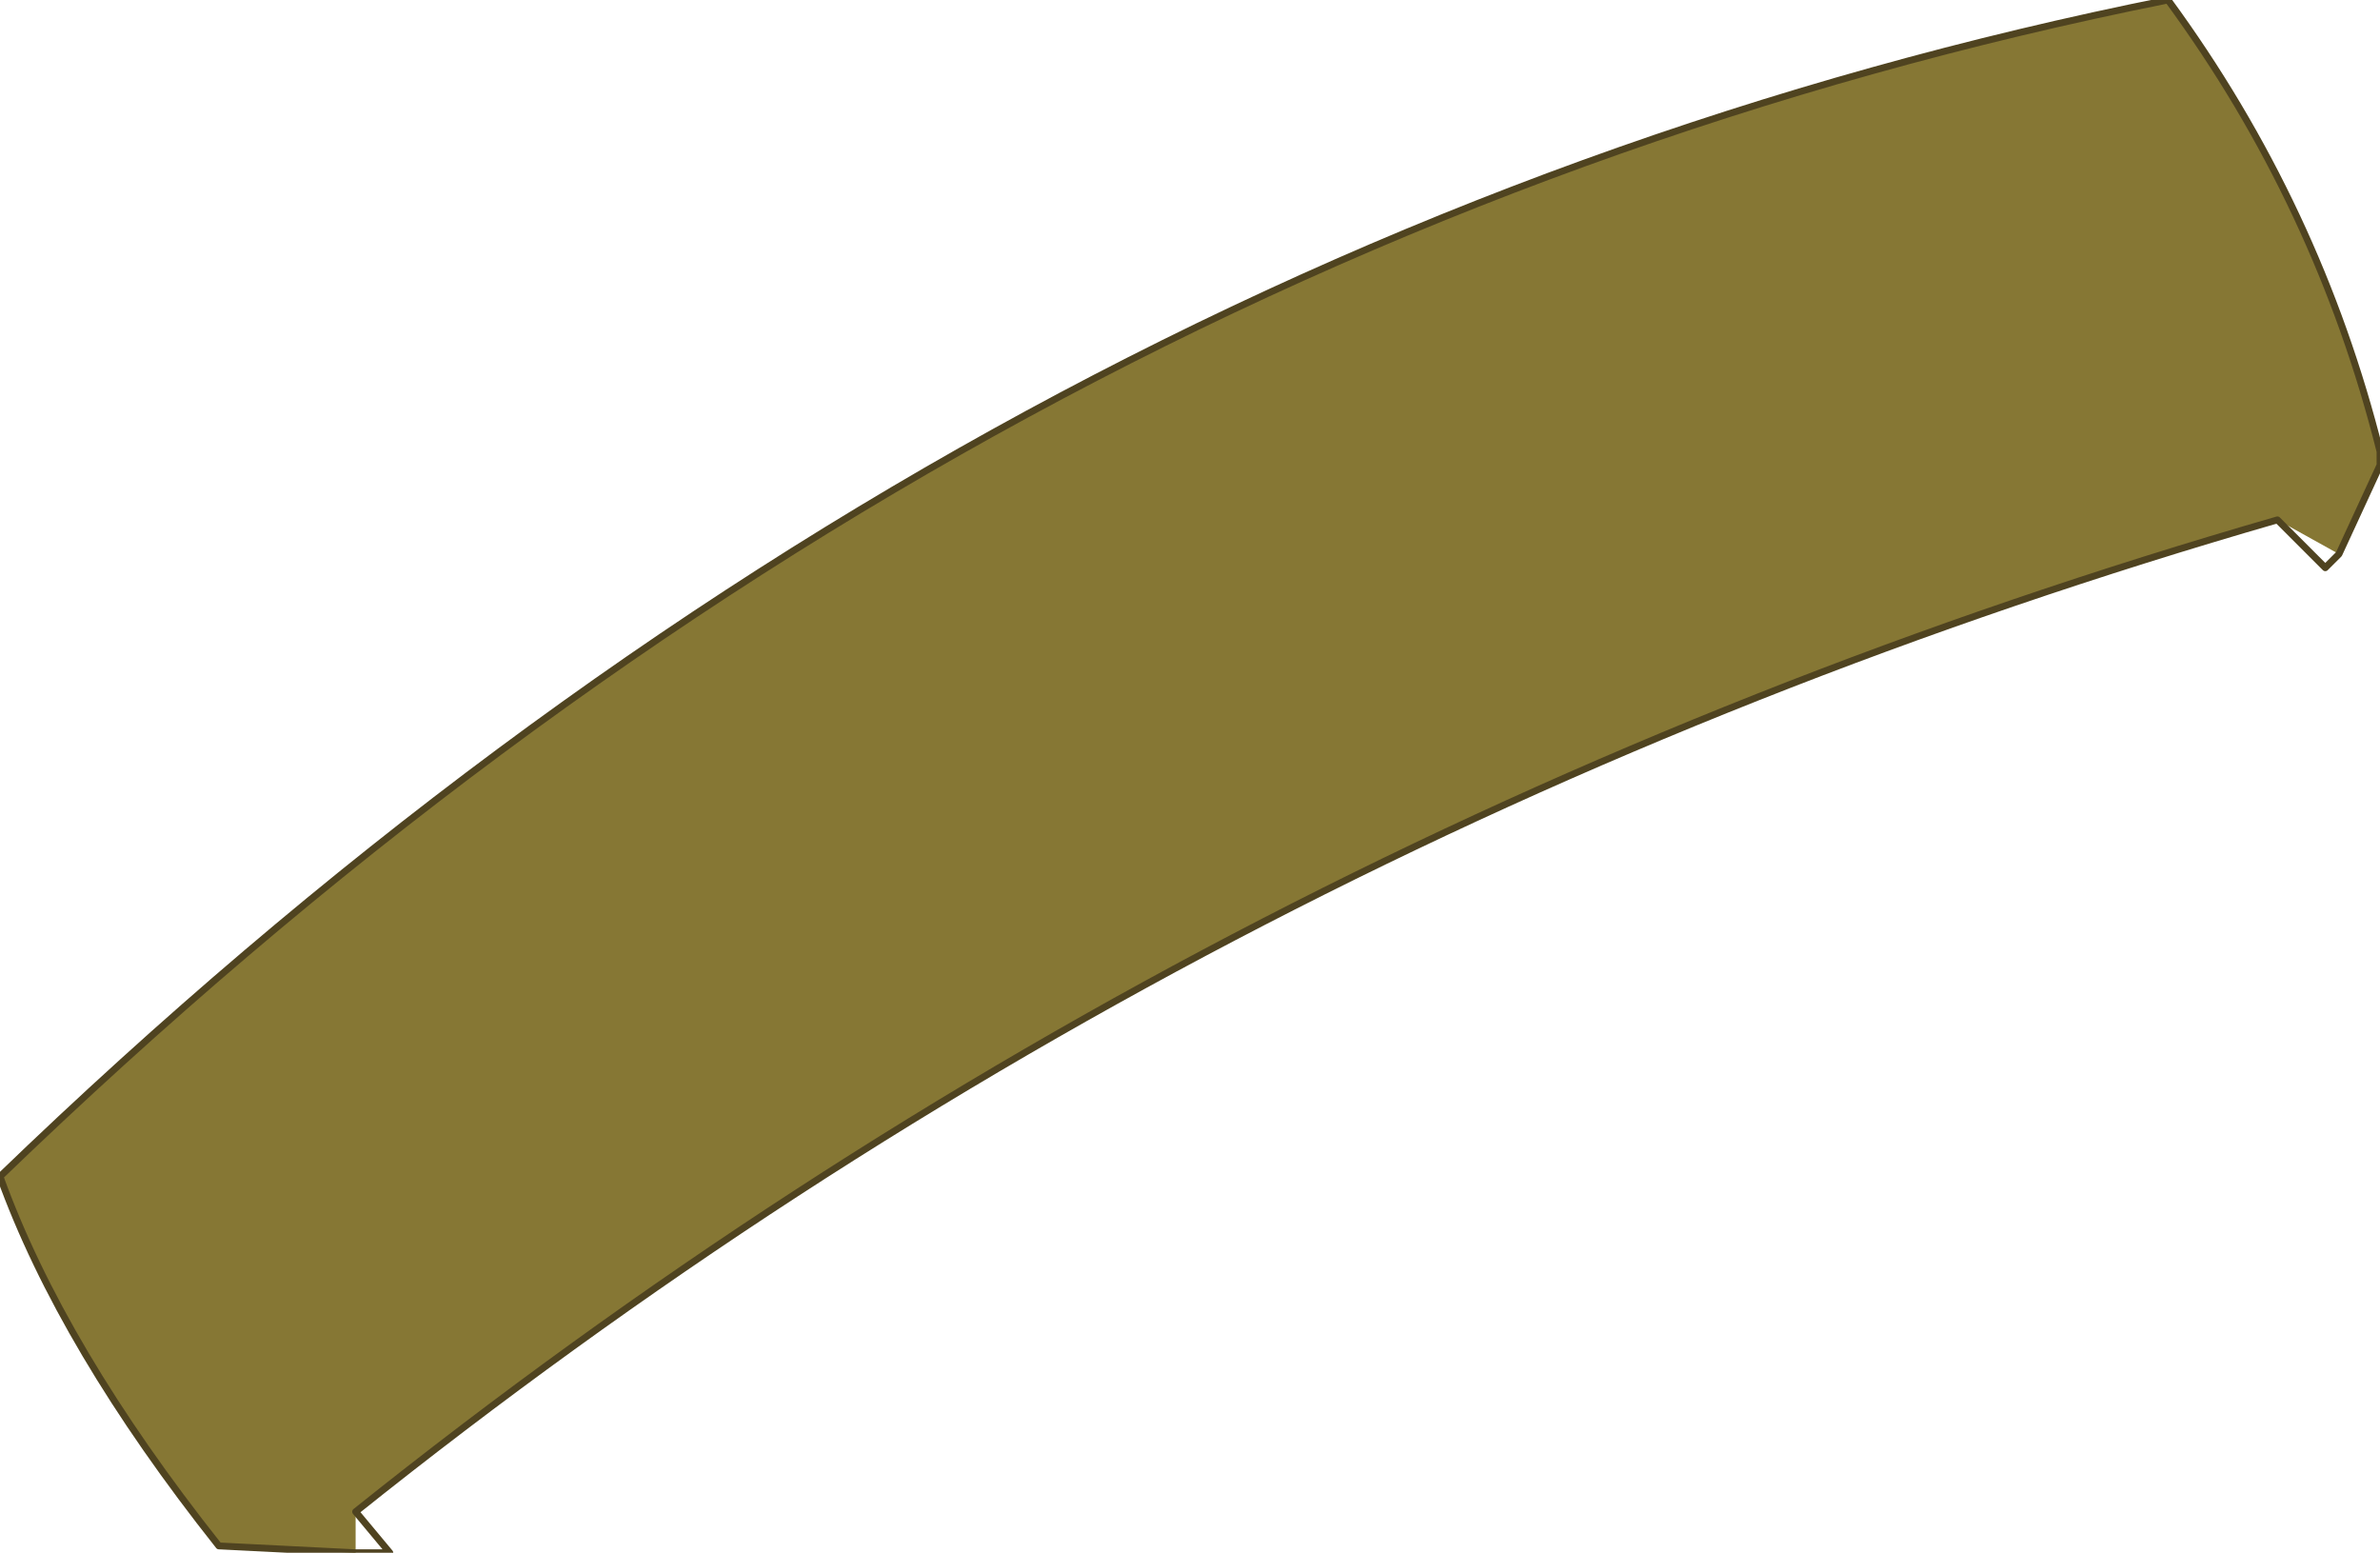 <?xml version="1.0" encoding="UTF-8" standalone="no"?>
<svg xmlns:xlink="http://www.w3.org/1999/xlink" height="11.35px" width="17.4px" xmlns="http://www.w3.org/2000/svg">
  <g transform="matrix(1.0, 0.0, 0.0, 1.0, 8.7, 5.65)">
    <path d="M-6.1 5.7 L-7.1 5.65 Q-8.25 4.2 -8.7 2.95 -1.6 -3.9 7.15 -5.65 8.25 -4.15 8.7 -2.35 L8.7 -2.25 8.4 -1.6 7.95 -1.85 Q0.15 0.4 -6.1 5.4 L-6.1 5.7" fill="#867734" fill-rule="evenodd" stroke="none"/>
    <path d="M8.4 -1.6 L8.7 -2.25 8.7 -2.35 Q8.25 -4.15 7.15 -5.65 -1.6 -3.9 -8.7 2.95 -8.25 4.2 -7.1 5.65 L-6.1 5.7 -5.85 5.7 -6.1 5.4 Q0.15 0.4 7.95 -1.85 L8.3 -1.5 8.4 -1.6 Z" fill="none" stroke="#4f4320" stroke-linecap="round" stroke-linejoin="round" stroke-width="0.05"/>
  </g>
</svg>
